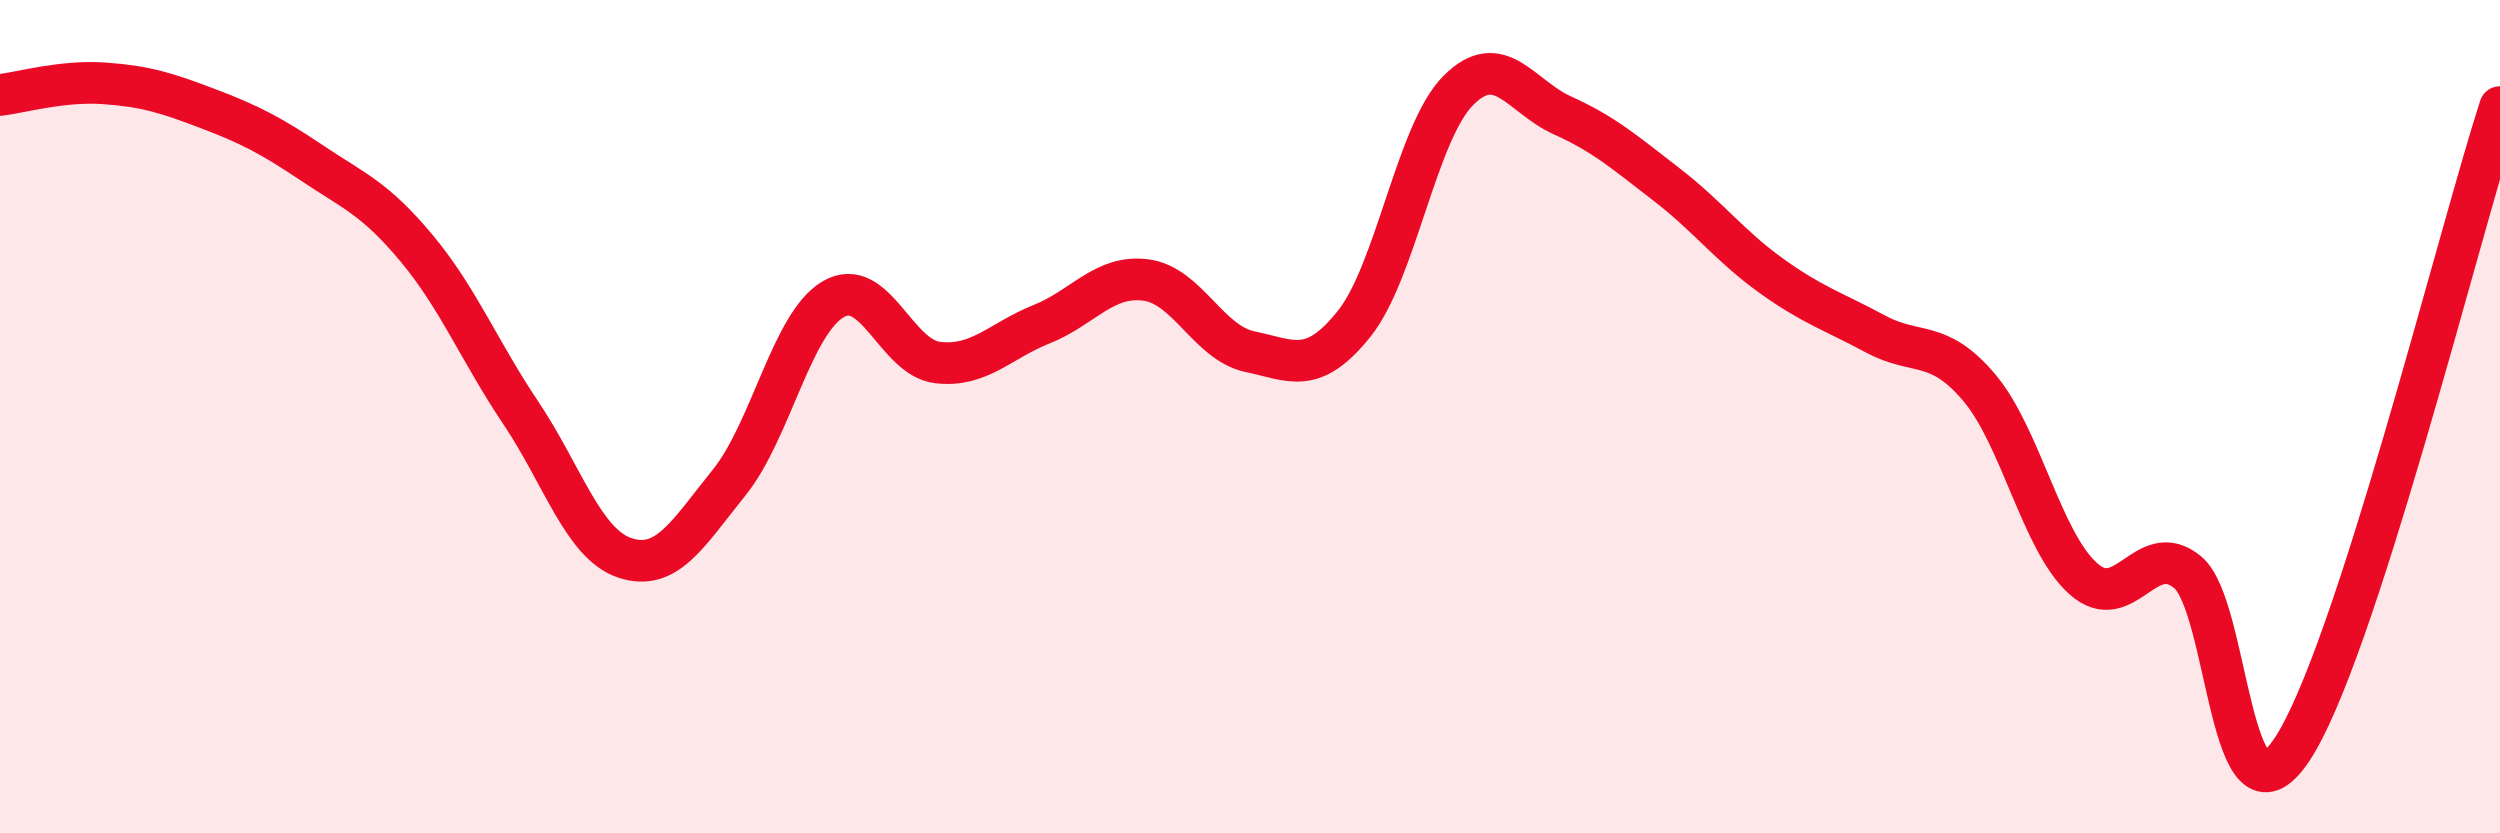 
    <svg width="60" height="20" viewBox="0 0 60 20" xmlns="http://www.w3.org/2000/svg">
      <path
        d="M 0,2.28 C 0.5,2.22 1.5,1.93 2.5,2 C 3.5,2.07 4,2.23 5,2.61 C 6,2.99 6.5,3.25 7.5,3.92 C 8.5,4.59 9,4.76 10,5.96 C 11,7.16 11.5,8.42 12.5,9.91 C 13.5,11.4 14,13.06 15,13.39 C 16,13.72 16.5,12.82 17.5,11.58 C 18.5,10.34 19,7.76 20,7.18 C 21,6.6 21.5,8.58 22.5,8.7 C 23.5,8.82 24,8.18 25,7.78 C 26,7.38 26.5,6.59 27.5,6.72 C 28.5,6.85 29,8.23 30,8.44 C 31,8.65 31.5,9.02 32.5,7.77 C 33.5,6.52 34,3.17 35,2.17 C 36,1.17 36.5,2.32 37.5,2.77 C 38.5,3.22 39,3.66 40,4.43 C 41,5.2 41.5,5.89 42.5,6.61 C 43.5,7.33 44,7.47 45,8.01 C 46,8.55 46.5,8.12 47.5,9.3 C 48.5,10.48 49,13 50,13.89 C 51,14.78 51.5,12.91 52.5,13.73 C 53.5,14.55 53.5,20.23 55,18 C 56.5,15.77 59,5.66 60,2.57L60 20L0 20Z"
        fill="#EB0A25"
        opacity="0.1"
        stroke-linecap="round"
        stroke-linejoin="round"
      />
      <path
        d="M 0,2.28 C 0.5,2.22 1.5,1.93 2.5,2 C 3.5,2.07 4,2.23 5,2.61 C 6,2.99 6.5,3.25 7.5,3.92 C 8.5,4.59 9,4.76 10,5.96 C 11,7.16 11.5,8.42 12.5,9.91 C 13.5,11.4 14,13.06 15,13.39 C 16,13.72 16.5,12.82 17.5,11.58 C 18.5,10.34 19,7.76 20,7.18 C 21,6.6 21.5,8.58 22.5,8.7 C 23.5,8.82 24,8.18 25,7.78 C 26,7.38 26.5,6.59 27.5,6.72 C 28.5,6.85 29,8.23 30,8.44 C 31,8.65 31.5,9.02 32.5,7.77 C 33.5,6.52 34,3.17 35,2.17 C 36,1.17 36.5,2.32 37.5,2.77 C 38.5,3.22 39,3.66 40,4.43 C 41,5.2 41.5,5.89 42.5,6.61 C 43.5,7.33 44,7.47 45,8.01 C 46,8.55 46.5,8.12 47.5,9.3 C 48.5,10.48 49,13 50,13.89 C 51,14.78 51.5,12.91 52.5,13.73 C 53.5,14.55 53.5,20.23 55,18 C 56.5,15.77 59,5.66 60,2.57"
        stroke="#EB0A25"
        stroke-width="1"
        fill="none"
        stroke-linecap="round"
        stroke-linejoin="round"
      />
    </svg>
  